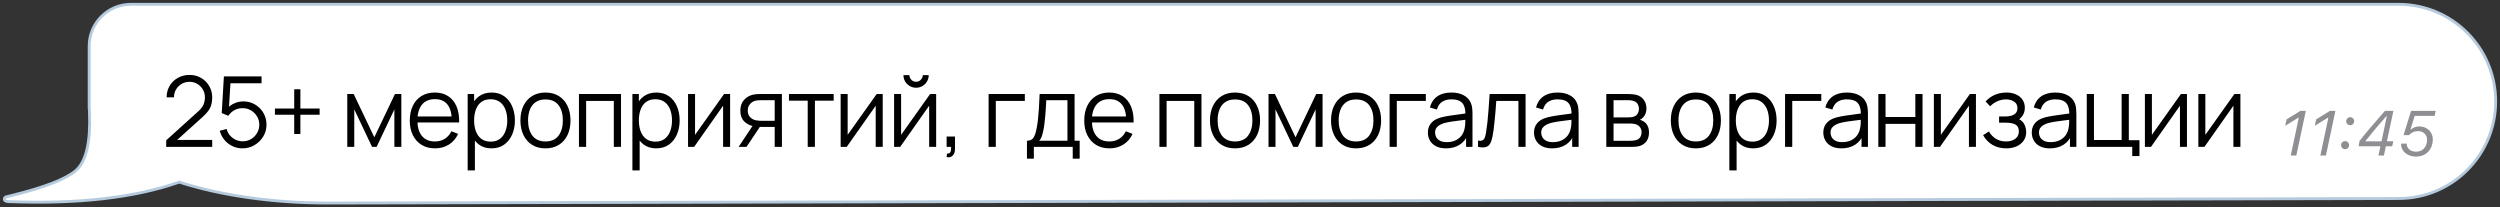 <?xml version="1.0" encoding="UTF-8"?> <svg xmlns="http://www.w3.org/2000/svg" width="434" height="36" viewBox="0 0 434 36" fill="none"><rect x="0" y="0" width="434" height="36" fill="#333333" stroke="none"/><path d="M56.972 35.25H56.973L416.431 34.462C425.726 34.442 433.25 26.901 433.25 17.606C433.25 8.297 425.703 0.75 416.394 0.75H22.729C18.725 0.75 15.479 3.996 15.479 8V18.473C15.479 18.75 15.495 19.027 15.53 19.302C15.647 21.987 15.501 24.186 15.099 25.907C14.695 27.632 14.039 28.855 13.154 29.613C12.306 30.34 10.963 31.069 9.105 31.794C7.251 32.518 4.9 33.231 2.05 33.933C2.05 33.933 2.05 33.933 2.05 33.933L1.179 34.143L1.169 34.146L1.159 34.149L1.04 34.189L1.026 34.193L1.014 34.199C0.927 34.239 0.797 34.322 0.76 34.475C0.714 34.662 0.833 34.796 0.928 34.86C1.062 34.951 1.254 34.99 1.429 34.997C13.453 35.465 23.354 34.342 31.122 31.614C38.211 33.891 47.199 35.25 56.972 35.25Z" fill="white" stroke="#B5CADD" stroke-width="0.5"></path><path d="M28.85 25.491L28.858 24.352L34.392 19.355C34.868 18.924 35.182 18.516 35.336 18.131C35.494 17.739 35.574 17.331 35.574 16.907C35.574 16.402 35.455 15.946 35.217 15.538C34.978 15.13 34.658 14.807 34.256 14.569C33.854 14.325 33.403 14.204 32.904 14.204C32.383 14.204 31.919 14.328 31.511 14.578C31.102 14.827 30.779 15.155 30.541 15.563C30.309 15.972 30.196 16.416 30.201 16.898H28.927C28.927 16.156 29.102 15.49 29.453 14.9C29.805 14.311 30.281 13.849 30.881 13.515C31.482 13.175 32.162 13.005 32.922 13.005C33.664 13.005 34.33 13.181 34.919 13.532C35.514 13.878 35.981 14.348 36.322 14.943C36.667 15.532 36.84 16.19 36.84 16.915C36.84 17.425 36.778 17.875 36.653 18.267C36.534 18.652 36.344 19.012 36.084 19.346C35.828 19.675 35.503 20.015 35.106 20.366L30.193 24.803L29.997 24.293H36.84V25.491H28.85ZM42.098 25.755C41.463 25.755 40.877 25.625 40.338 25.364C39.8 25.103 39.341 24.744 38.961 24.285C38.582 23.826 38.31 23.299 38.145 22.703L39.344 22.381C39.452 22.823 39.647 23.205 39.93 23.528C40.214 23.845 40.545 24.092 40.925 24.267C41.31 24.443 41.712 24.531 42.132 24.531C42.676 24.531 43.163 24.401 43.594 24.14C44.03 23.874 44.376 23.522 44.631 23.086C44.886 22.65 45.013 22.171 45.013 21.649C45.013 21.111 44.88 20.627 44.614 20.196C44.347 19.76 43.996 19.414 43.56 19.159C43.123 18.904 42.648 18.776 42.132 18.776C41.554 18.776 41.055 18.904 40.636 19.159C40.217 19.408 39.882 19.723 39.633 20.102L38.494 19.627L38.868 13.26H45.404V14.459H39.42L40.041 13.872L39.709 19.303L39.395 18.887C39.746 18.485 40.171 18.17 40.67 17.944C41.169 17.717 41.693 17.604 42.242 17.604C42.996 17.604 43.676 17.785 44.282 18.148C44.889 18.505 45.37 18.989 45.727 19.601C46.084 20.213 46.263 20.896 46.263 21.649C46.263 22.398 46.073 23.083 45.693 23.706C45.314 24.324 44.809 24.82 44.18 25.194C43.551 25.568 42.857 25.755 42.098 25.755ZM51.076 23.265V19.916H47.727V18.845H51.076V15.495H52.147V18.845H55.487V19.916H52.147V23.265H51.076ZM60.287 25.5V16.32H61.4L64.979 23.834L68.566 16.32H69.671V25.5H68.464V18.989L65.378 25.5H64.588L61.502 18.989V25.5H60.287ZM75.534 25.755C74.638 25.755 73.862 25.557 73.204 25.16C72.553 24.763 72.046 24.205 71.683 23.485C71.32 22.766 71.139 21.922 71.139 20.953C71.139 19.95 71.317 19.082 71.674 18.352C72.031 17.62 72.533 17.057 73.179 16.66C73.831 16.263 74.599 16.065 75.483 16.065C76.389 16.065 77.163 16.275 77.803 16.694C78.443 17.108 78.928 17.703 79.257 18.479C79.585 19.255 79.735 20.182 79.707 21.259H78.432V20.817C78.409 19.627 78.151 18.728 77.659 18.122C77.171 17.516 76.457 17.212 75.516 17.212C74.531 17.212 73.774 17.533 73.247 18.173C72.726 18.813 72.465 19.726 72.465 20.91C72.465 22.066 72.726 22.964 73.247 23.605C73.774 24.239 74.519 24.556 75.483 24.556C76.14 24.556 76.712 24.406 77.2 24.106C77.692 23.8 78.081 23.361 78.364 22.788L79.528 23.239C79.166 24.038 78.63 24.659 77.922 25.101C77.219 25.537 76.423 25.755 75.534 25.755ZM72.023 21.259V20.213H79.035V21.259H72.023ZM85.316 25.755C84.472 25.755 83.757 25.543 83.174 25.117C82.59 24.687 82.148 24.106 81.848 23.375C81.547 22.638 81.397 21.814 81.397 20.901C81.397 19.972 81.547 19.145 81.848 18.419C82.154 17.689 82.602 17.113 83.191 16.694C83.78 16.275 84.505 16.065 85.367 16.065C86.206 16.065 86.925 16.277 87.526 16.703C88.126 17.128 88.585 17.706 88.903 18.436C89.226 19.168 89.387 19.989 89.387 20.901C89.387 21.82 89.226 22.644 88.903 23.375C88.58 24.106 88.115 24.687 87.509 25.117C86.903 25.543 86.171 25.755 85.316 25.755ZM81.185 29.58V16.32H82.307V23.23H82.443V29.58H81.185ZM85.188 24.59C85.829 24.59 86.361 24.429 86.786 24.106C87.211 23.783 87.529 23.344 87.738 22.788C87.954 22.227 88.061 21.599 88.061 20.901C88.061 20.21 87.957 19.587 87.747 19.032C87.537 18.476 87.217 18.037 86.786 17.714C86.361 17.391 85.82 17.23 85.163 17.23C84.522 17.23 83.99 17.385 83.565 17.697C83.145 18.009 82.831 18.442 82.621 18.997C82.412 19.547 82.307 20.182 82.307 20.901C82.307 21.61 82.412 22.244 82.621 22.805C82.831 23.361 83.148 23.797 83.573 24.114C83.998 24.432 84.537 24.59 85.188 24.59ZM94.687 25.755C93.775 25.755 92.996 25.548 92.35 25.134C91.704 24.721 91.208 24.148 90.862 23.418C90.517 22.686 90.344 21.848 90.344 20.901C90.344 19.938 90.519 19.094 90.871 18.369C91.222 17.643 91.721 17.079 92.367 16.677C93.019 16.269 93.792 16.065 94.687 16.065C95.605 16.065 96.387 16.272 97.033 16.686C97.685 17.093 98.181 17.663 98.521 18.394C98.867 19.119 99.039 19.955 99.039 20.901C99.039 21.865 98.867 22.712 98.521 23.443C98.175 24.168 97.677 24.735 97.025 25.143C96.373 25.551 95.594 25.755 94.687 25.755ZM94.687 24.556C95.707 24.556 96.467 24.219 96.965 23.545C97.464 22.865 97.713 21.984 97.713 20.901C97.713 19.791 97.461 18.907 96.957 18.25C96.458 17.592 95.702 17.264 94.687 17.264C94.002 17.264 93.435 17.419 92.987 17.731C92.545 18.037 92.214 18.465 91.993 19.015C91.778 19.558 91.67 20.188 91.67 20.901C91.67 22.006 91.925 22.893 92.435 23.562C92.945 24.225 93.696 24.556 94.687 24.556ZM100.506 25.5V16.32H107.807V25.5H106.558V17.518H101.755V25.5H100.506ZM113.916 25.755C113.071 25.755 112.357 25.543 111.774 25.117C111.19 24.687 110.748 24.106 110.448 23.375C110.147 22.638 109.997 21.814 109.997 20.901C109.997 19.972 110.147 19.145 110.448 18.419C110.754 17.689 111.201 17.113 111.791 16.694C112.38 16.275 113.105 16.065 113.967 16.065C114.805 16.065 115.525 16.277 116.126 16.703C116.726 17.128 117.185 17.706 117.503 18.436C117.826 19.168 117.987 19.989 117.987 20.901C117.987 21.82 117.826 22.644 117.503 23.375C117.18 24.106 116.715 24.687 116.109 25.117C115.502 25.543 114.771 25.755 113.916 25.755ZM109.785 29.58V16.32H110.907V23.23H111.043V29.58H109.785ZM113.788 24.59C114.428 24.59 114.961 24.429 115.386 24.106C115.811 23.783 116.128 23.344 116.338 22.788C116.553 22.227 116.661 21.599 116.661 20.901C116.661 20.21 116.556 19.587 116.347 19.032C116.137 18.476 115.817 18.037 115.386 17.714C114.961 17.391 114.42 17.23 113.763 17.23C113.122 17.23 112.59 17.385 112.165 17.697C111.745 18.009 111.431 18.442 111.221 18.997C111.011 19.547 110.907 20.182 110.907 20.901C110.907 21.61 111.011 22.244 111.221 22.805C111.431 23.361 111.748 23.797 112.173 24.114C112.598 24.432 113.136 24.59 113.788 24.59ZM126.747 16.32V25.5H125.531V18.352L120.499 25.5H119.445V16.32H120.661V23.409L125.701 16.32H126.747ZM134.487 25.5V22.041H132.345C132.096 22.041 131.838 22.032 131.571 22.015C131.311 21.992 131.067 21.961 130.84 21.922C130.194 21.797 129.645 21.514 129.191 21.072C128.744 20.624 128.52 20.006 128.52 19.218C128.52 18.448 128.73 17.83 129.149 17.366C129.568 16.895 130.075 16.589 130.67 16.448C130.942 16.385 131.217 16.348 131.495 16.337C131.778 16.326 132.022 16.32 132.226 16.32H135.736L135.745 25.5H134.487ZM128.222 25.5L130.781 21.649H132.166L129.591 25.5H128.222ZM132.277 20.97H134.487V17.391H132.277C132.141 17.391 131.951 17.397 131.707 17.408C131.464 17.419 131.234 17.456 131.019 17.518C130.832 17.575 130.645 17.674 130.458 17.816C130.277 17.952 130.124 18.136 129.999 18.369C129.874 18.595 129.812 18.873 129.812 19.201C129.812 19.66 129.937 20.029 130.186 20.306C130.441 20.578 130.758 20.765 131.138 20.867C131.342 20.913 131.546 20.941 131.75 20.953C131.954 20.964 132.13 20.97 132.277 20.97ZM140.219 25.5V17.476H136.964V16.32H144.724V17.476H141.469V25.5H140.219ZM153.238 16.32V25.5H152.023V18.352L146.991 25.5H145.937V16.32H147.152V23.409L152.193 16.32H153.238ZM159.032 15.232C158.629 15.232 158.261 15.133 157.927 14.934C157.592 14.736 157.326 14.473 157.128 14.144C156.935 13.81 156.839 13.441 156.839 13.039H157.876C157.876 13.356 157.989 13.628 158.216 13.855C158.442 14.082 158.714 14.195 159.032 14.195C159.355 14.195 159.627 14.082 159.848 13.855C160.074 13.628 160.188 13.356 160.188 13.039H161.225C161.225 13.441 161.126 13.81 160.927 14.144C160.735 14.473 160.471 14.736 160.137 14.934C159.802 15.133 159.434 15.232 159.032 15.232ZM162.517 16.32V25.5H161.301V18.352L156.269 25.5H155.215V16.32H156.431V23.409L161.471 16.32H162.517ZM164.333 27.276L164.409 26.656C164.636 26.673 164.8 26.628 164.902 26.52C165.004 26.412 165.066 26.268 165.089 26.087C165.112 25.905 165.117 25.71 165.106 25.5H164.333V23.706H165.786V25.84C165.786 26.361 165.653 26.752 165.387 27.013C165.126 27.274 164.775 27.361 164.333 27.276ZM171.621 25.5V16.32H177.911V17.518H172.871V25.5H171.621ZM178.278 27.54V24.429C178.799 24.429 179.173 24.262 179.4 23.927C179.626 23.587 179.811 23.046 179.952 22.304C180.049 21.822 180.128 21.304 180.19 20.748C180.253 20.193 180.306 19.558 180.352 18.845C180.397 18.125 180.44 17.283 180.479 16.32H186.548V24.429H187.432V27.54H186.225V25.5H179.476V27.54H178.278ZM180.394 24.429H185.307V17.391H181.635C181.618 17.822 181.593 18.278 181.559 18.759C181.53 19.241 181.494 19.723 181.448 20.204C181.409 20.686 181.36 21.14 181.304 21.564C181.253 21.984 181.19 22.352 181.117 22.669C181.032 23.078 180.938 23.426 180.836 23.715C180.74 24.004 180.593 24.242 180.394 24.429ZM192.619 25.755C191.724 25.755 190.947 25.557 190.29 25.16C189.638 24.763 189.131 24.205 188.769 23.485C188.406 22.766 188.225 21.922 188.225 20.953C188.225 19.95 188.403 19.082 188.76 18.352C189.117 17.62 189.619 17.057 190.265 16.66C190.916 16.263 191.684 16.065 192.568 16.065C193.475 16.065 194.248 16.275 194.889 16.694C195.529 17.108 196.013 17.703 196.342 18.479C196.671 19.255 196.821 20.182 196.793 21.259H195.518V20.817C195.495 19.627 195.237 18.728 194.744 18.122C194.257 17.516 193.543 17.212 192.602 17.212C191.616 17.212 190.86 17.533 190.333 18.173C189.811 18.813 189.551 19.726 189.551 20.91C189.551 22.066 189.811 22.964 190.333 23.605C190.86 24.239 191.605 24.556 192.568 24.556C193.225 24.556 193.798 24.406 194.285 24.106C194.778 23.8 195.166 23.361 195.45 22.788L196.614 23.239C196.251 24.038 195.716 24.659 195.008 25.101C194.305 25.537 193.509 25.755 192.619 25.755ZM189.109 21.259V20.213H196.121V21.259H189.109ZM201.274 25.5V16.32H208.575V25.5H207.326V17.518H202.523V25.5H201.274ZM214.394 25.755C213.482 25.755 212.703 25.548 212.057 25.134C211.411 24.721 210.915 24.148 210.569 23.418C210.224 22.686 210.051 21.848 210.051 20.901C210.051 19.938 210.227 19.094 210.578 18.369C210.929 17.643 211.428 17.079 212.074 16.677C212.726 16.269 213.499 16.065 214.394 16.065C215.312 16.065 216.094 16.272 216.74 16.686C217.392 17.093 217.888 17.663 218.228 18.394C218.574 19.119 218.746 19.955 218.746 20.901C218.746 21.865 218.574 22.712 218.228 23.443C217.882 24.168 217.384 24.735 216.732 25.143C216.08 25.551 215.301 25.755 214.394 25.755ZM214.394 24.556C215.414 24.556 216.174 24.219 216.672 23.545C217.171 22.865 217.42 21.984 217.42 20.901C217.42 19.791 217.168 18.907 216.664 18.25C216.165 17.592 215.409 17.264 214.394 17.264C213.709 17.264 213.142 17.419 212.694 17.731C212.252 18.037 211.921 18.465 211.7 19.015C211.485 19.558 211.377 20.188 211.377 20.901C211.377 22.006 211.632 22.893 212.142 23.562C212.652 24.225 213.403 24.556 214.394 24.556ZM220.213 25.5V16.32H221.326L224.905 23.834L228.492 16.32H229.597V25.5H228.39V18.989L225.304 25.5H224.514L221.428 18.989V25.5H220.213ZM235.409 25.755C234.497 25.755 233.717 25.548 233.071 25.134C232.425 24.721 231.93 24.148 231.584 23.418C231.238 22.686 231.065 21.848 231.065 20.901C231.065 19.938 231.241 19.094 231.592 18.369C231.944 17.643 232.442 17.079 233.088 16.677C233.74 16.269 234.514 16.065 235.409 16.065C236.327 16.065 237.109 16.272 237.755 16.686C238.407 17.093 238.902 17.663 239.242 18.394C239.588 19.119 239.761 19.955 239.761 20.901C239.761 21.865 239.588 22.712 239.242 23.443C238.897 24.168 238.398 24.735 237.746 25.143C237.095 25.551 236.316 25.755 235.409 25.755ZM235.409 24.556C236.429 24.556 237.188 24.219 237.687 23.545C238.186 22.865 238.435 21.984 238.435 20.901C238.435 19.791 238.183 18.907 237.678 18.25C237.18 17.592 236.423 17.264 235.409 17.264C234.723 17.264 234.157 17.419 233.709 17.731C233.267 18.037 232.935 18.465 232.714 19.015C232.499 19.558 232.391 20.188 232.391 20.901C232.391 22.006 232.646 22.893 233.156 23.562C233.666 24.225 234.417 24.556 235.409 24.556ZM241.236 25.5V16.32H247.526V17.518H242.485V25.5H241.236ZM251.016 25.755C250.325 25.755 249.744 25.63 249.274 25.381C248.809 25.132 248.46 24.8 248.228 24.387C247.996 23.973 247.88 23.522 247.88 23.035C247.88 22.536 247.979 22.111 248.177 21.76C248.381 21.403 248.656 21.111 249.002 20.884C249.353 20.658 249.758 20.485 250.217 20.366C250.682 20.253 251.195 20.154 251.756 20.069C252.322 19.978 252.875 19.901 253.413 19.839C253.957 19.771 254.433 19.706 254.841 19.643L254.399 19.916C254.416 19.009 254.24 18.337 253.872 17.901C253.504 17.465 252.863 17.247 251.951 17.247C251.322 17.247 250.789 17.388 250.353 17.672C249.922 17.955 249.619 18.402 249.444 19.015L248.228 18.657C248.438 17.836 248.86 17.198 249.495 16.745C250.129 16.292 250.954 16.065 251.968 16.065C252.807 16.065 253.518 16.224 254.102 16.541C254.691 16.853 255.107 17.306 255.351 17.901C255.464 18.167 255.538 18.465 255.572 18.794C255.606 19.122 255.623 19.456 255.623 19.797V25.5H254.51V23.197L254.833 23.332C254.521 24.12 254.036 24.721 253.379 25.134C252.722 25.548 251.934 25.755 251.016 25.755ZM251.161 24.675C251.744 24.675 252.254 24.571 252.691 24.361C253.127 24.151 253.478 23.865 253.745 23.503C254.011 23.134 254.184 22.721 254.263 22.262C254.331 21.967 254.368 21.644 254.374 21.293C254.379 20.936 254.382 20.669 254.382 20.494L254.858 20.74C254.433 20.797 253.971 20.853 253.473 20.91C252.98 20.967 252.492 21.032 252.011 21.105C251.535 21.179 251.104 21.267 250.719 21.369C250.458 21.443 250.206 21.547 249.962 21.683C249.718 21.814 249.517 21.989 249.359 22.21C249.206 22.431 249.129 22.706 249.129 23.035C249.129 23.301 249.194 23.559 249.325 23.808C249.461 24.058 249.676 24.265 249.971 24.429C250.271 24.593 250.668 24.675 251.161 24.675ZM256.586 25.5V24.404C256.926 24.466 257.184 24.452 257.359 24.361C257.541 24.265 257.674 24.106 257.759 23.885C257.844 23.658 257.915 23.378 257.971 23.044C258.062 22.488 258.144 21.876 258.218 21.207C258.292 20.539 258.357 19.802 258.413 18.997C258.476 18.187 258.538 17.295 258.6 16.32H264.839V25.5H263.598V17.518H259.756C259.717 18.119 259.671 18.717 259.62 19.312C259.569 19.907 259.516 20.479 259.459 21.029C259.408 21.573 259.351 22.075 259.289 22.534C259.227 22.992 259.161 23.389 259.093 23.724C258.991 24.228 258.855 24.63 258.685 24.93C258.521 25.231 258.275 25.429 257.946 25.526C257.617 25.622 257.164 25.613 256.586 25.5ZM269.441 25.755C268.749 25.755 268.169 25.63 267.698 25.381C267.234 25.132 266.885 24.8 266.653 24.387C266.42 23.973 266.304 23.522 266.304 23.035C266.304 22.536 266.403 22.111 266.602 21.76C266.806 21.403 267.081 21.111 267.426 20.884C267.778 20.658 268.183 20.485 268.642 20.366C269.106 20.253 269.619 20.154 270.18 20.069C270.747 19.978 271.299 19.901 271.838 19.839C272.382 19.771 272.858 19.706 273.266 19.643L272.824 19.916C272.841 19.009 272.665 18.337 272.297 17.901C271.928 17.465 271.288 17.247 270.376 17.247C269.747 17.247 269.214 17.388 268.778 17.672C268.347 17.955 268.044 18.402 267.868 19.015L266.653 18.657C266.862 17.836 267.285 17.198 267.919 16.745C268.554 16.292 269.378 16.065 270.393 16.065C271.231 16.065 271.943 16.224 272.526 16.541C273.116 16.853 273.532 17.306 273.776 17.901C273.889 18.167 273.963 18.465 273.997 18.794C274.031 19.122 274.048 19.456 274.048 19.797V25.5H272.934V23.197L273.257 23.332C272.946 24.12 272.461 24.721 271.804 25.134C271.146 25.548 270.359 25.755 269.441 25.755ZM269.585 24.675C270.169 24.675 270.679 24.571 271.115 24.361C271.552 24.151 271.903 23.865 272.169 23.503C272.436 23.134 272.608 22.721 272.688 22.262C272.756 21.967 272.793 21.644 272.798 21.293C272.804 20.936 272.807 20.669 272.807 20.494L273.283 20.74C272.858 20.797 272.396 20.853 271.897 20.91C271.404 20.967 270.917 21.032 270.435 21.105C269.959 21.179 269.529 21.267 269.143 21.369C268.883 21.443 268.63 21.547 268.387 21.683C268.143 21.814 267.942 21.989 267.783 22.21C267.63 22.431 267.554 22.706 267.554 23.035C267.554 23.301 267.619 23.559 267.749 23.808C267.885 24.058 268.101 24.265 268.395 24.429C268.696 24.593 269.092 24.675 269.585 24.675ZM278.855 25.5V16.32H282.638C282.83 16.32 283.063 16.331 283.335 16.354C283.612 16.377 283.87 16.419 284.108 16.482C284.624 16.617 285.038 16.895 285.349 17.314C285.667 17.734 285.825 18.238 285.825 18.828C285.825 19.156 285.774 19.451 285.672 19.712C285.576 19.966 285.437 20.188 285.256 20.375C285.171 20.471 285.077 20.556 284.975 20.63C284.873 20.698 284.774 20.754 284.678 20.799C284.859 20.834 285.055 20.913 285.264 21.038C285.593 21.23 285.842 21.491 286.012 21.82C286.182 22.142 286.267 22.536 286.267 23.001C286.267 23.63 286.117 24.143 285.817 24.54C285.516 24.936 285.114 25.208 284.61 25.355C284.383 25.418 284.137 25.457 283.87 25.474C283.61 25.491 283.363 25.5 283.131 25.5H278.855ZM280.113 24.438H283.071C283.19 24.438 283.34 24.429 283.522 24.412C283.703 24.389 283.865 24.361 284.006 24.327C284.341 24.242 284.584 24.072 284.737 23.817C284.896 23.556 284.975 23.273 284.975 22.967C284.975 22.565 284.856 22.236 284.618 21.981C284.386 21.72 284.074 21.562 283.683 21.505C283.553 21.477 283.417 21.46 283.275 21.454C283.134 21.448 283.006 21.445 282.893 21.445H280.113V24.438ZM280.113 20.375H282.68C282.828 20.375 282.992 20.366 283.173 20.349C283.36 20.326 283.522 20.29 283.658 20.238C283.952 20.137 284.168 19.961 284.304 19.712C284.445 19.462 284.516 19.19 284.516 18.895C284.516 18.573 284.44 18.289 284.287 18.046C284.139 17.802 283.916 17.632 283.615 17.535C283.411 17.462 283.19 17.419 282.952 17.408C282.72 17.397 282.573 17.391 282.51 17.391H280.113V20.375ZM294.398 25.755C293.486 25.755 292.707 25.548 292.061 25.134C291.415 24.721 290.919 24.148 290.573 23.418C290.228 22.686 290.055 21.848 290.055 20.901C290.055 19.938 290.23 19.094 290.582 18.369C290.933 17.643 291.432 17.079 292.078 16.677C292.729 16.269 293.503 16.065 294.398 16.065C295.316 16.065 296.098 16.272 296.744 16.686C297.396 17.093 297.892 17.663 298.232 18.394C298.577 19.119 298.75 19.955 298.75 20.901C298.75 21.865 298.577 22.712 298.232 23.443C297.886 24.168 297.387 24.735 296.736 25.143C296.084 25.551 295.305 25.755 294.398 25.755ZM294.398 24.556C295.418 24.556 296.178 24.219 296.676 23.545C297.175 22.865 297.424 21.984 297.424 20.901C297.424 19.791 297.172 18.907 296.668 18.25C296.169 17.592 295.413 17.264 294.398 17.264C293.713 17.264 293.146 17.419 292.698 17.731C292.256 18.037 291.925 18.465 291.704 19.015C291.488 19.558 291.381 20.188 291.381 20.901C291.381 22.006 291.636 22.893 292.146 23.562C292.656 24.225 293.407 24.556 294.398 24.556ZM304.348 25.755C303.504 25.755 302.79 25.543 302.206 25.117C301.622 24.687 301.18 24.106 300.88 23.375C300.58 22.638 300.429 21.814 300.429 20.901C300.429 19.972 300.58 19.145 300.88 18.419C301.186 17.689 301.634 17.113 302.223 16.694C302.812 16.275 303.538 16.065 304.399 16.065C305.238 16.065 305.957 16.277 306.558 16.703C307.159 17.128 307.618 17.706 307.935 18.436C308.258 19.168 308.419 19.989 308.419 20.901C308.419 21.82 308.258 22.644 307.935 23.375C307.612 24.106 307.147 24.687 306.541 25.117C305.935 25.543 305.204 25.755 304.348 25.755ZM300.217 29.58V16.32H301.339V23.23H301.475V29.58H300.217ZM304.22 24.59C304.861 24.59 305.393 24.429 305.818 24.106C306.243 23.783 306.561 23.344 306.77 22.788C306.986 22.227 307.093 21.599 307.093 20.901C307.093 20.21 306.989 19.587 306.779 19.032C306.569 18.476 306.249 18.037 305.818 17.714C305.393 17.391 304.852 17.23 304.195 17.23C303.555 17.23 303.022 17.385 302.597 17.697C302.178 18.009 301.863 18.442 301.653 18.997C301.444 19.547 301.339 20.182 301.339 20.901C301.339 21.61 301.444 22.244 301.653 22.805C301.863 23.361 302.18 23.797 302.605 24.114C303.03 24.432 303.569 24.59 304.22 24.59ZM309.886 25.5V16.32H316.176V17.518H311.135V25.5H309.886ZM319.666 25.755C318.975 25.755 318.394 25.63 317.924 25.381C317.459 25.132 317.11 24.8 316.878 24.387C316.646 23.973 316.53 23.522 316.53 23.035C316.53 22.536 316.629 22.111 316.827 21.76C317.031 21.403 317.306 21.111 317.652 20.884C318.003 20.658 318.408 20.485 318.867 20.366C319.332 20.253 319.845 20.154 320.406 20.069C320.972 19.978 321.525 19.901 322.063 19.839C322.607 19.771 323.083 19.706 323.491 19.643L323.049 19.916C323.066 19.009 322.89 18.337 322.522 17.901C322.154 17.465 321.513 17.247 320.601 17.247C319.972 17.247 319.439 17.388 319.003 17.672C318.572 17.955 318.269 18.402 318.094 19.015L316.878 18.657C317.088 17.836 317.51 17.198 318.145 16.745C318.779 16.292 319.604 16.065 320.618 16.065C321.457 16.065 322.168 16.224 322.752 16.541C323.341 16.853 323.757 17.306 324.001 17.901C324.114 18.167 324.188 18.465 324.222 18.794C324.256 19.122 324.273 19.456 324.273 19.797V25.5H323.16V23.197L323.483 23.332C323.171 24.12 322.686 24.721 322.029 25.134C321.372 25.548 320.584 25.755 319.666 25.755ZM319.811 24.675C320.394 24.675 320.904 24.571 321.341 24.361C321.777 24.151 322.128 23.865 322.395 23.503C322.661 23.134 322.834 22.721 322.913 22.262C322.981 21.967 323.018 21.644 323.024 21.293C323.029 20.936 323.032 20.669 323.032 20.494L323.508 20.74C323.083 20.797 322.621 20.853 322.123 20.91C321.63 20.967 321.142 21.032 320.661 21.105C320.185 21.179 319.754 21.267 319.369 21.369C319.108 21.443 318.856 21.547 318.612 21.683C318.368 21.814 318.167 21.989 318.009 22.21C317.856 22.431 317.779 22.706 317.779 23.035C317.779 23.301 317.844 23.559 317.975 23.808C318.111 24.058 318.326 24.265 318.621 24.429C318.921 24.593 319.318 24.675 319.811 24.675ZM326.077 25.5V16.32H327.327V20.306H332.503V16.32H333.753V25.5H332.503V21.505H327.327V25.5H326.077ZM343.023 16.32V25.5H341.807V18.352L336.775 25.5H335.721V16.32H336.937V23.409L341.977 16.32H343.023ZM348.315 25.755C347.391 25.755 346.584 25.554 345.893 25.151C345.207 24.744 344.666 24.18 344.269 23.46L345.272 22.823C345.606 23.389 346.023 23.82 346.522 24.114C347.02 24.409 347.593 24.556 348.239 24.556C348.913 24.556 349.454 24.401 349.862 24.089C350.27 23.777 350.474 23.349 350.474 22.805C350.474 22.431 350.386 22.134 350.211 21.913C350.041 21.692 349.78 21.533 349.429 21.437C349.083 21.341 348.649 21.293 348.128 21.293H347.04V20.221H348.111C348.746 20.221 349.256 20.108 349.641 19.881C350.032 19.649 350.228 19.287 350.228 18.794C350.228 18.272 350.032 17.887 349.641 17.637C349.256 17.383 348.794 17.255 348.256 17.255C347.712 17.255 347.196 17.368 346.709 17.595C346.227 17.816 345.822 18.102 345.493 18.453L344.694 17.612C345.153 17.108 345.689 16.725 346.301 16.465C346.918 16.198 347.601 16.065 348.349 16.065C348.938 16.065 349.471 16.17 349.947 16.38C350.429 16.584 350.808 16.884 351.086 17.28C351.369 17.677 351.511 18.153 351.511 18.709C351.511 19.23 351.384 19.68 351.129 20.06C350.879 20.44 350.525 20.754 350.066 21.003L349.998 20.536C350.395 20.61 350.723 20.768 350.984 21.012C351.245 21.256 351.437 21.547 351.562 21.887C351.687 22.227 351.749 22.573 351.749 22.924C351.749 23.508 351.596 24.012 351.29 24.438C350.99 24.857 350.579 25.183 350.058 25.415C349.542 25.642 348.961 25.755 348.315 25.755ZM355.851 25.755C355.16 25.755 354.579 25.63 354.109 25.381C353.644 25.132 353.296 24.8 353.063 24.387C352.831 23.973 352.715 23.522 352.715 23.035C352.715 22.536 352.814 22.111 353.012 21.76C353.216 21.403 353.491 21.111 353.837 20.884C354.188 20.658 354.593 20.485 355.052 20.366C355.517 20.253 356.03 20.154 356.591 20.069C357.157 19.978 357.71 19.901 358.248 19.839C358.792 19.771 359.268 19.706 359.676 19.643L359.234 19.916C359.251 19.009 359.076 18.337 358.707 17.901C358.339 17.465 357.699 17.247 356.786 17.247C356.157 17.247 355.625 17.388 355.188 17.672C354.758 17.955 354.454 18.402 354.279 19.015L353.063 18.657C353.273 17.836 353.695 17.198 354.33 16.745C354.964 16.292 355.789 16.065 356.803 16.065C357.642 16.065 358.353 16.224 358.937 16.541C359.526 16.853 359.943 17.306 360.186 17.901C360.3 18.167 360.373 18.465 360.407 18.794C360.441 19.122 360.458 19.456 360.458 19.797V25.5H359.345V23.197L359.668 23.332C359.356 24.12 358.872 24.721 358.214 25.134C357.557 25.548 356.769 25.755 355.851 25.755ZM355.996 24.675C356.579 24.675 357.089 24.571 357.526 24.361C357.962 24.151 358.313 23.865 358.58 23.503C358.846 23.134 359.019 22.721 359.098 22.262C359.166 21.967 359.203 21.644 359.209 21.293C359.214 20.936 359.217 20.669 359.217 20.494L359.693 20.74C359.268 20.797 358.806 20.853 358.308 20.91C357.815 20.967 357.327 21.032 356.846 21.105C356.37 21.179 355.939 21.267 355.554 21.369C355.293 21.443 355.041 21.547 354.797 21.683C354.554 21.814 354.352 21.989 354.194 22.21C354.041 22.431 353.964 22.706 353.964 23.035C353.964 23.301 354.029 23.559 354.16 23.808C354.296 24.058 354.511 24.265 354.806 24.429C355.106 24.593 355.503 24.675 355.996 24.675ZM370.159 27.09V25.5H362.263V16.32H363.512V24.302H368.315V16.32H369.564V24.344H371.409V27.09H370.159ZM379.656 16.32V25.5H378.441V18.352L373.409 25.5H372.355V16.32H373.57V23.409L378.611 16.32H379.656ZM388.935 16.32V25.5H387.719V18.352L382.687 25.5H381.633V16.32H382.849V23.409L387.889 16.32H388.935Z" fill="black"></path><path d="M397.675 27H398.642L400.291 19.25H399.33L396.95 20.732L396.714 21.838L398.986 20.431H399.072L397.675 27ZM402.81 27H403.777L405.426 19.25H404.464L402.085 20.732L401.849 21.838L404.121 20.431H404.207L402.81 27ZM407.993 21.742C408.38 21.742 408.691 21.425 408.691 21.044C408.691 20.657 408.38 20.345 407.993 20.345C407.612 20.345 407.295 20.657 407.295 21.044C407.295 21.425 407.612 21.742 407.993 21.742ZM407.107 25.899C407.494 25.899 407.805 25.582 407.805 25.201C407.805 24.814 407.494 24.502 407.107 24.502C406.726 24.502 406.409 24.814 406.409 25.201C406.409 25.582 406.726 25.899 407.107 25.899ZM412.897 27H413.842L414.186 25.394H415.287L415.47 24.529H414.369L415.491 19.25H414.02C412.188 21.323 410.561 23.251 409.61 24.476L409.465 25.394H413.241L412.897 27ZM410.646 24.47C411.903 22.902 413.257 21.301 414.293 20.146H414.358L413.429 24.535H410.636L410.646 24.47ZM419.401 27.183C421.206 27.183 422.334 25.91 422.334 24.169C422.334 22.875 421.292 21.951 420.019 21.951C419.455 21.951 418.956 22.118 418.553 22.472L418.467 22.461L419.181 20.114H422.651L422.839 19.25H418.563L417.253 23.455H418.209C418.569 23.031 419.122 22.762 419.777 22.762C420.664 22.762 421.34 23.337 421.34 24.288C421.34 25.48 420.583 26.334 419.434 26.334C418.472 26.334 417.806 25.775 417.806 24.964V24.927H416.85C416.845 24.964 416.839 25.029 416.839 25.077C416.839 26.259 417.951 27.183 419.401 27.183Z" fill="#8E8E93"></path></svg> 